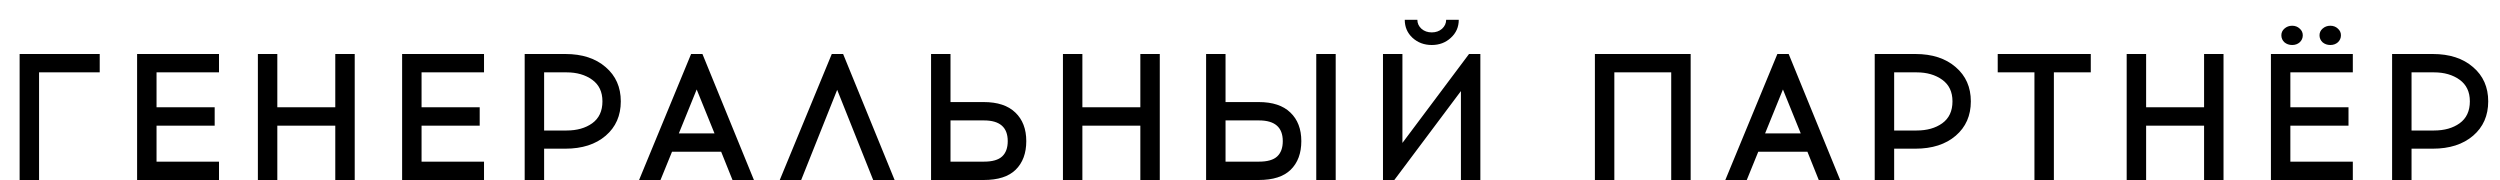<?xml version="1.0" encoding="UTF-8"?> <svg xmlns="http://www.w3.org/2000/svg" width="125" height="9" viewBox="0 0 125 9" fill="none"> <path d="M1.953 3.618V9H0.981V2.7H4.986V3.618H1.953ZM7.827 5.364H10.734V6.282H7.827V8.082H10.95V9H6.855V2.7H10.95V3.618H7.827V5.364ZM17.736 9H16.764V6.282H13.866V9H12.894V2.7H13.866V5.364H16.764V2.7H17.736V9ZM21.078 5.364H23.985V6.282H21.078V8.082H24.201V9H20.106V2.7H24.201V3.618H21.078V5.364ZM26.234 2.7H28.268C29.108 2.7 29.78 2.919 30.284 3.357C30.788 3.789 31.04 4.359 31.04 5.067C31.04 5.781 30.788 6.354 30.284 6.786C29.78 7.218 29.108 7.434 28.268 7.434H27.206V9H26.234V2.7ZM27.206 6.525H28.331C28.847 6.525 29.273 6.405 29.609 6.165C29.951 5.919 30.122 5.553 30.122 5.067C30.122 4.593 29.951 4.233 29.609 3.987C29.267 3.741 28.841 3.618 28.331 3.618H27.206V6.525ZM33.601 7.587L33.025 9H31.954L34.555 2.7H35.122L37.696 9H36.625L36.058 7.587H33.601ZM34.834 4.473L33.943 6.669H35.725L34.834 4.473ZM41.859 4.491L40.059 9H38.988L41.589 2.7H42.156L44.73 9H43.659L41.859 4.491ZM47.525 5.103H49.181C49.877 5.103 50.405 5.277 50.765 5.625C51.131 5.973 51.314 6.45 51.314 7.056C51.314 7.662 51.137 8.139 50.783 8.487C50.435 8.829 49.901 9 49.181 9H46.553V2.7H47.525V5.103ZM47.525 8.082H49.199C49.619 8.082 49.922 7.995 50.108 7.821C50.294 7.647 50.387 7.392 50.387 7.056C50.387 6.366 49.991 6.021 49.199 6.021H47.525V8.082ZM57.989 9H57.017V6.282H54.119V9H53.147V2.7H54.119V5.364H57.017V2.7H57.989V9ZM61.277 5.103H62.933C63.629 5.103 64.157 5.277 64.517 5.625C64.883 5.973 65.066 6.45 65.066 7.056C65.066 7.662 64.889 8.139 64.535 8.487C64.187 8.829 63.653 9 62.933 9H60.305V2.7H61.277V5.103ZM66.785 9H65.813V2.7H66.785V9ZM61.277 8.082H62.951C63.371 8.082 63.674 7.995 63.86 7.821C64.046 7.647 64.139 7.392 64.139 7.056C64.139 6.366 63.743 6.021 62.951 6.021H61.277V8.082ZM72.542 1.89C72.284 2.13 71.966 2.25 71.588 2.25C71.21 2.25 70.889 2.13 70.625 1.89C70.367 1.65 70.238 1.35 70.238 0.99H70.868C70.868 1.164 70.937 1.314 71.075 1.44C71.213 1.56 71.384 1.62 71.588 1.62C71.792 1.62 71.963 1.56 72.101 1.44C72.239 1.314 72.308 1.164 72.308 0.99H72.938C72.938 1.35 72.806 1.65 72.542 1.89ZM74.018 9H73.046V4.554L69.716 9H69.149V2.7H70.121V7.146L73.451 2.7H74.018V9ZM84.533 9H83.561V3.618H80.717V9H79.745V2.7H84.533V9ZM87.913 7.587L87.338 9H86.266L88.868 2.7H89.434L92.008 9H90.938L90.371 7.587H87.913ZM89.147 4.473L88.255 6.669H90.037L89.147 4.473ZM93.736 2.7H95.77C96.61 2.7 97.282 2.919 97.786 3.357C98.29 3.789 98.542 4.359 98.542 5.067C98.542 5.781 98.29 6.354 97.786 6.786C97.282 7.218 96.61 7.434 95.77 7.434H94.708V9H93.736V2.7ZM94.708 6.525H95.833C96.349 6.525 96.775 6.405 97.111 6.165C97.453 5.919 97.624 5.553 97.624 5.067C97.624 4.593 97.453 4.233 97.111 3.987C96.769 3.741 96.343 3.618 95.833 3.618H94.708V6.525ZM102.694 3.618V9H101.722V3.618H99.886V2.7H104.539V3.618H102.694ZM111.176 9H110.204V6.282H107.306V9H106.334V2.7H107.306V5.364H110.204V2.7H111.176V9ZM114.986 2.115C114.884 2.205 114.758 2.25 114.608 2.25C114.458 2.25 114.329 2.205 114.221 2.115C114.119 2.019 114.068 1.902 114.068 1.764C114.068 1.632 114.119 1.521 114.221 1.431C114.329 1.335 114.458 1.287 114.608 1.287C114.758 1.287 114.884 1.335 114.986 1.431C115.088 1.521 115.139 1.632 115.139 1.764C115.139 1.902 115.088 2.019 114.986 2.115ZM116.894 2.115C116.792 2.205 116.666 2.25 116.516 2.25C116.366 2.25 116.237 2.205 116.129 2.115C116.027 2.019 115.976 1.902 115.976 1.764C115.976 1.632 116.027 1.521 116.129 1.431C116.237 1.335 116.366 1.287 116.516 1.287C116.666 1.287 116.792 1.335 116.894 1.431C116.996 1.521 117.047 1.632 117.047 1.764C117.047 1.902 116.996 2.019 116.894 2.115ZM114.518 5.364H117.425V6.282H114.518V8.082H117.641V9H113.546V2.7H117.641V3.618H114.518V5.364ZM119.605 2.7H121.639C122.479 2.7 123.151 2.919 123.655 3.357C124.159 3.789 124.411 4.359 124.411 5.067C124.411 5.781 124.159 6.354 123.655 6.786C123.151 7.218 122.479 7.434 121.639 7.434H120.577V9H119.605V2.7ZM120.577 6.525H121.702C122.218 6.525 122.644 6.405 122.98 6.165C123.322 5.919 123.493 5.553 123.493 5.067C123.493 4.593 123.322 4.233 122.98 3.987C122.638 3.741 122.212 3.618 121.702 3.618H120.577V6.525Z" fill="black"></path> </svg> 